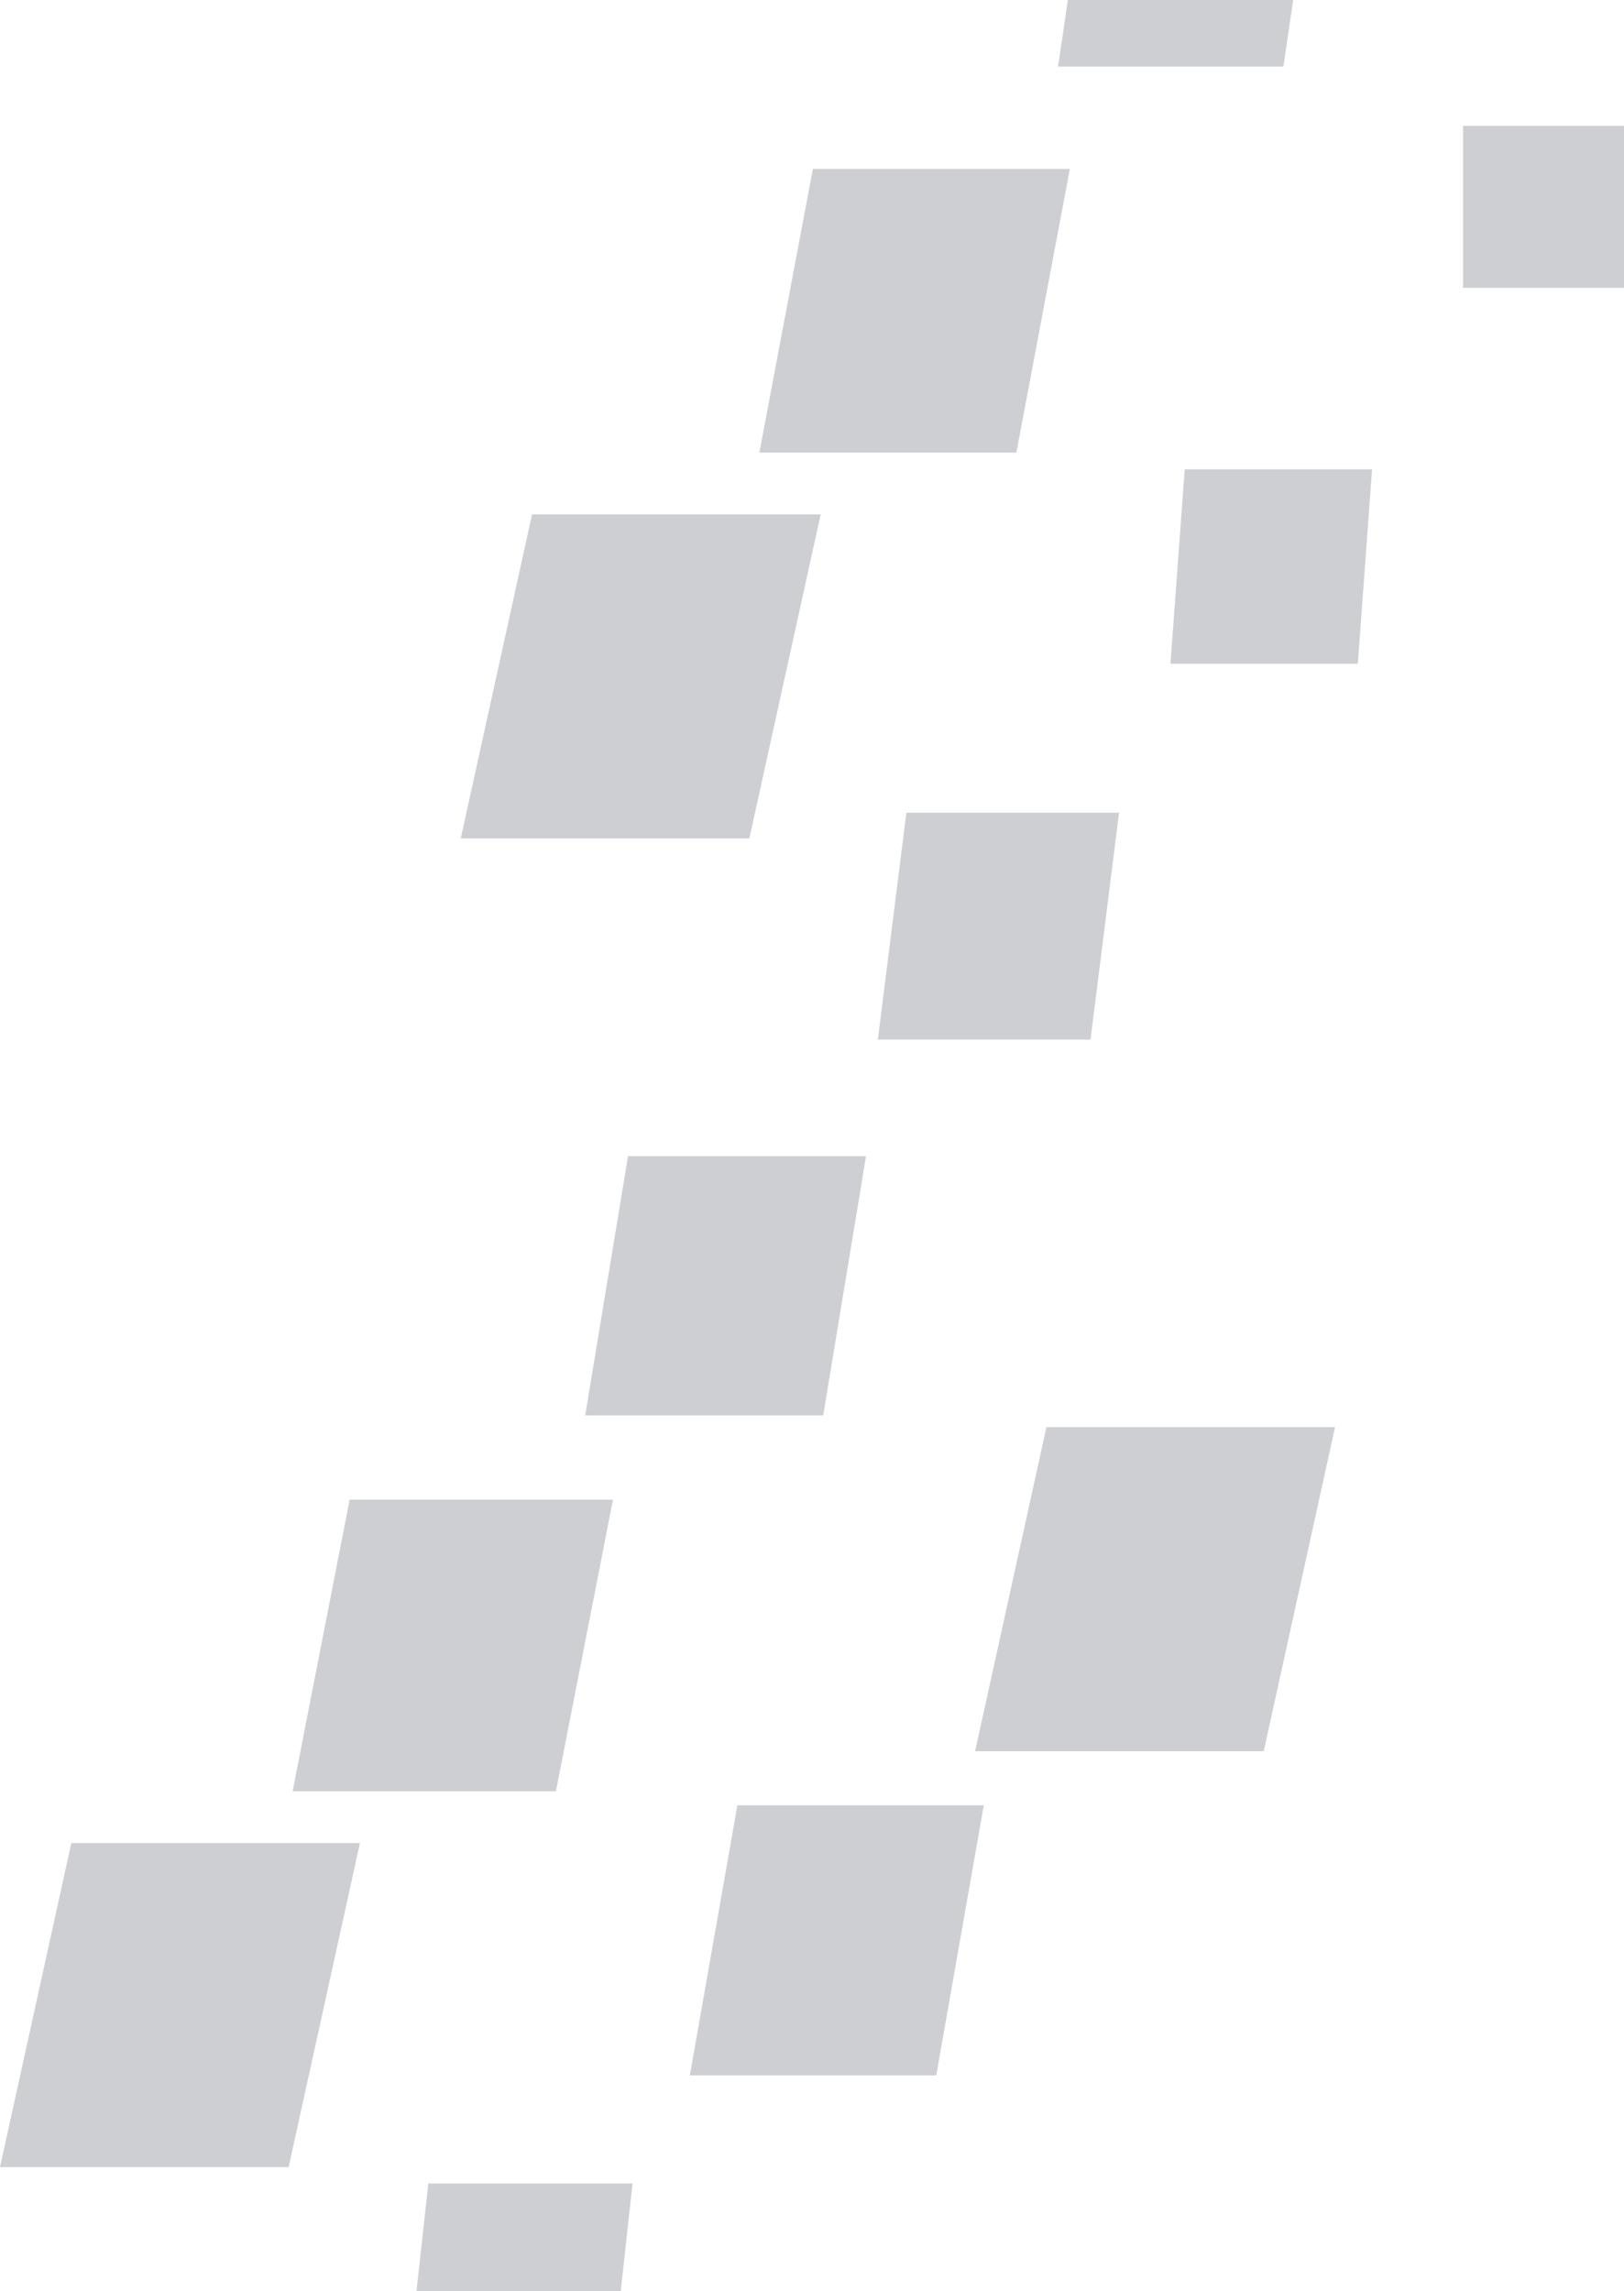 <svg width="426" height="601" viewBox="0 0 426 601" fill="none" xmlns="http://www.w3.org/2000/svg">
<g clip-path="url(#clip0_809_94)">
<path d="M165.931 572.79H112.361L106.119 629.458H159.698L165.931 572.79Z" fill="#051226" fill-opacity="0.2"/>
<path d="M258.063 473.586H193.425L180.959 544.431H245.598L258.063 473.586Z" fill="#051226" fill-opacity="0.2"/>
<path d="M350.202 374.388H274.494L255.787 459.4H331.494L350.202 374.388Z" fill="#051226" fill-opacity="0.2"/>
<path d="M426.285 33.007H383.783V75.508H426.285V33.007Z" fill="#051226" fill-opacity="0.2"/>
<path d="M359.919 123.104H310.773L307.029 174.113H356.175L359.919 123.104Z" fill="#051226" fill-opacity="0.2"/>
<path d="M293.544 213.205H237.753L230.275 272.712H286.057L293.544 213.205Z" fill="#051226" fill-opacity="0.2"/>
<path d="M227.166 303.299H164.74L153.51 371.305H215.945L227.166 303.299Z" fill="#051226" fill-opacity="0.2"/>
<path d="M160.791 393.4H91.72L76.756 469.914H145.827L160.791 393.4Z" fill="#051226" fill-opacity="0.2"/>
<path d="M94.415 483.498H18.707L0 568.51H75.707L94.415 483.498Z" fill="#051226" fill-opacity="0.2"/>
<path d="M346.002 -46.29H286.898L277.549 17.471H336.653L346.002 -46.29Z" fill="#051226" fill-opacity="0.2"/>
<path d="M280.638 44.328H213.232L199.199 118.719H266.614L280.638 44.328Z" fill="#051226" fill-opacity="0.2"/>
<path d="M215.274 134.946H139.567L120.859 219.957H196.567L215.274 134.946Z" fill="#051226" fill-opacity="0.2"/>
</g>
<defs>
<clipPath id="clip0_809_94">
<rect width="426" height="601" fill="white"/>
</clipPath>
</defs>
</svg>
